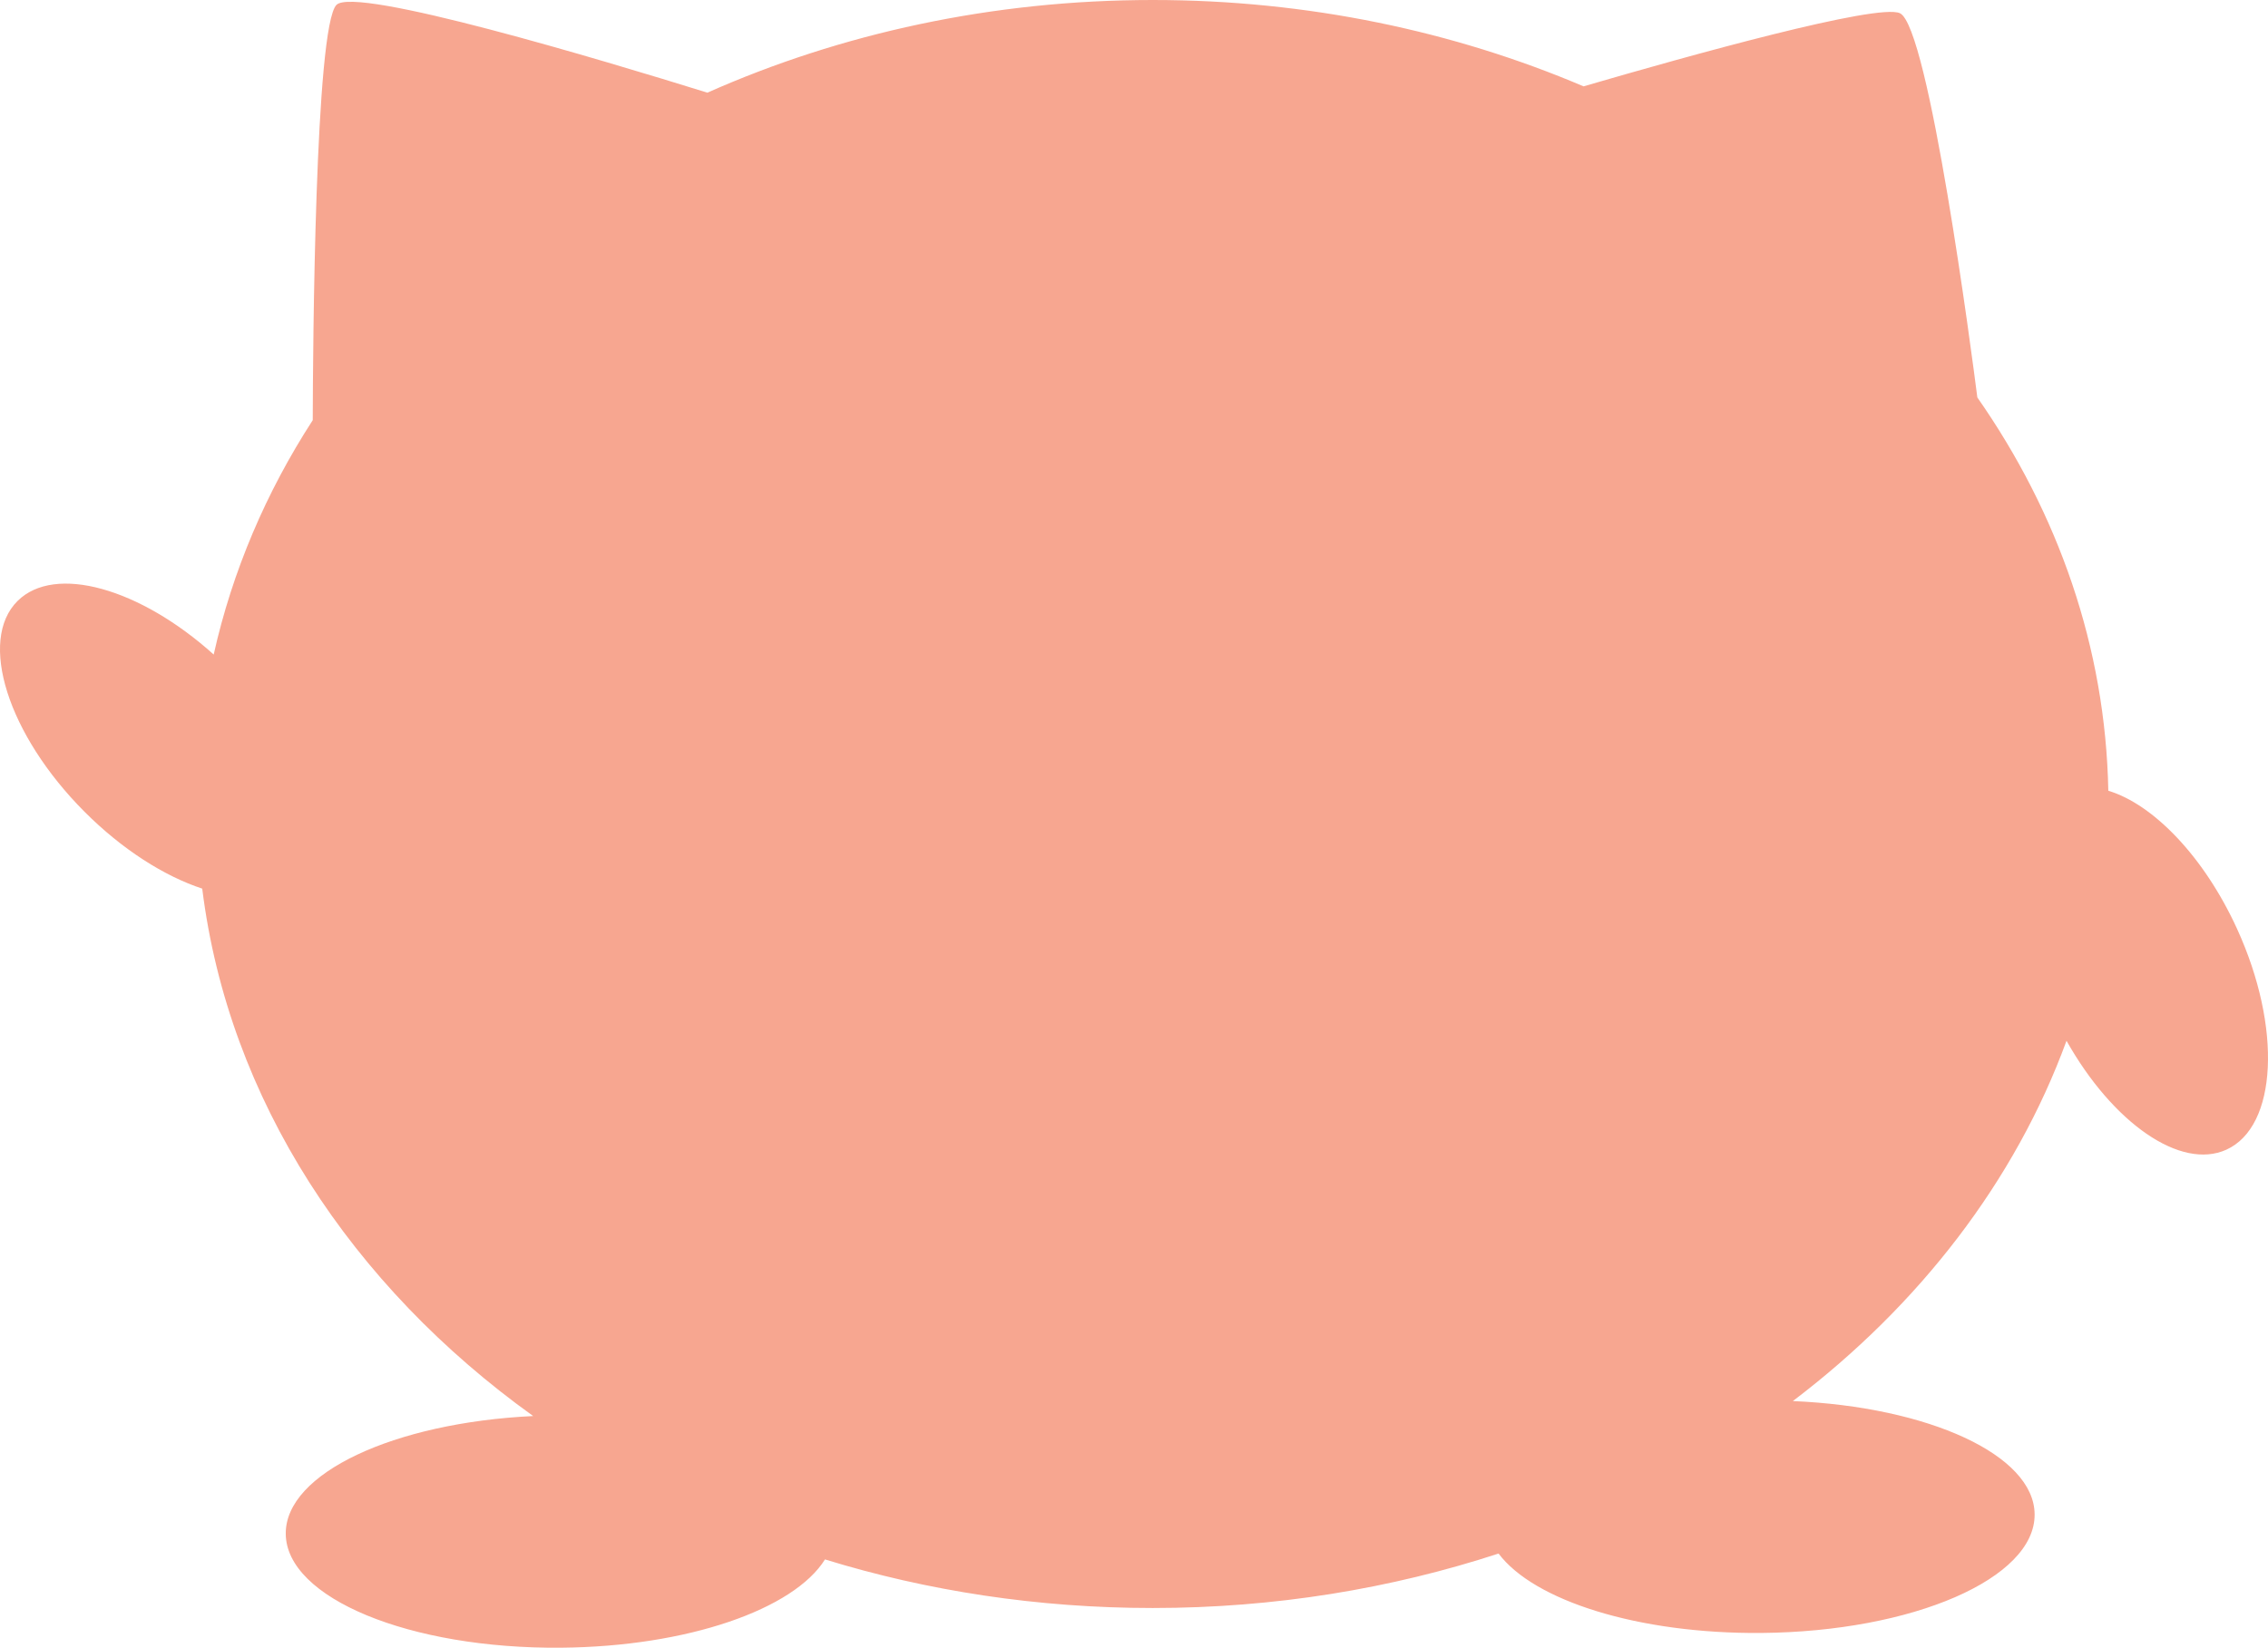 <?xml version="1.0" encoding="utf-8"?>
<!-- Generator: Adobe Illustrator 15.0.2, SVG Export Plug-In . SVG Version: 6.00 Build 0)  -->
<!DOCTYPE svg PUBLIC "-//W3C//DTD SVG 1.1//EN" "http://www.w3.org/Graphics/SVG/1.1/DTD/svg11.dtd">
<svg version="1.1" id="Layer_1" xmlns="http://www.w3.org/2000/svg" xmlns:xlink="http://www.w3.org/1999/xlink" x="0px" y="0px"
	 width="67.065px" height="48.736px" viewBox="0 0 67.065 48.736" enable-background="new 0 0 67.065 48.736" xml:space="preserve">
<path display="none" fill="#88B3AB" d="M5.979,26.283c-1.117-0.368-2.362-1.153-3.481-2.275c-2.27-2.276-3.154-5.067-1.979-6.234
	c1.104-1.094,3.62-0.377,5.8,1.585c0.551-2.465,1.548-4.799,2.929-6.932C9.253,10.347,9.312,0.782,9.95,0.144
	c0.558-0.562,7.845,1.626,10.967,2.597C24.851,0.993,29.332,0,34.089,0c4.583,0,8.909,0.925,12.737,2.554
	c3.105-0.906,8.699-2.467,9.355-2.163c0.858,0.399,2.135,10.151,2.289,11.364c2.391,3.422,3.791,7.391,3.873,11.633
	c1.325,0.399,2.827,1.94,3.807,4.084c1.334,2.921,1.193,5.846-0.316,6.532c-1.359,0.616-3.365-0.799-4.727-3.221
	c-1.519,4.151-4.352,7.818-8.092,10.656c4.015,0.173,7.135,1.592,7.149,3.348c0.019,1.9-3.601,3.472-8.081,3.511
	c-3.641,0.03-6.729-0.957-7.77-2.349c-3.172,1.037-6.616,1.611-10.226,1.611c-3.405,0-6.67-0.506-9.692-1.437
	c-0.919,1.473-4.055,2.579-7.803,2.611c-4.479,0.039-8.128-1.469-8.142-3.368c-0.018-1.788,3.196-3.287,7.315-3.484
	C10.394,38.027,6.754,32.517,5.979,26.283"/>
<polygon display="none" fill="#A9C8C3" points="42.14,22.733 42.14,11.573 24.14,11.573 24.14,22.733 17.374,22.733 33.141,39.691 
	48.906,22.733 "/>
<path fill="#F7A690" d="M5.98,26.283c-1.118-0.368-2.363-1.153-3.482-2.275c-2.269-2.276-3.154-5.067-1.978-6.234
	c1.103-1.094,3.62-0.377,5.799,1.585c0.551-2.465,1.548-4.799,2.929-6.932C9.253,10.347,9.313,0.782,9.95,0.144
	c0.558-0.562,7.845,1.626,10.967,2.597C24.851,0.993,29.332,0,34.089,0c4.583,0,8.909,0.925,12.737,2.554
	c3.105-0.906,8.699-2.467,9.355-2.163c0.858,0.399,2.135,10.151,2.289,11.364c2.391,3.422,3.791,7.391,3.873,11.633
	c1.325,0.399,2.827,1.94,3.807,4.084c1.334,2.921,1.193,5.846-0.316,6.532c-1.359,0.616-3.365-0.799-4.727-3.221
	c-1.519,4.151-4.352,7.818-8.092,10.656c4.015,0.173,7.135,1.592,7.149,3.348c0.019,1.9-3.601,3.472-8.081,3.511
	c-3.641,0.03-6.729-0.957-7.77-2.349c-3.172,1.037-6.616,1.611-10.226,1.611c-3.405,0-6.67-0.506-9.692-1.437
	c-0.919,1.473-4.055,2.579-7.803,2.611c-4.48,0.039-8.128-1.469-8.142-3.368c-0.017-1.788,3.197-3.287,7.316-3.484
	C10.394,38.027,6.754,32.517,5.98,26.283"/>
</svg>
